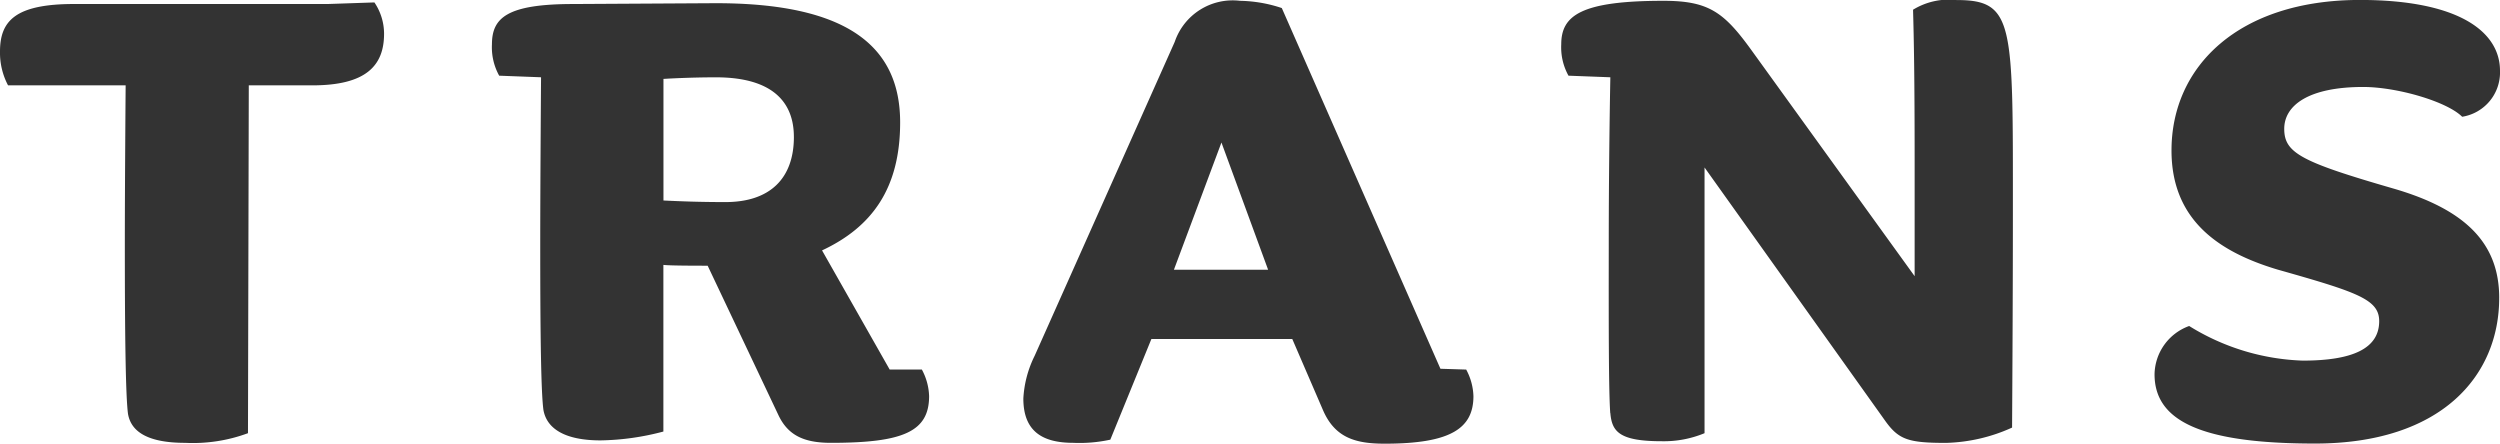 <svg xmlns="http://www.w3.org/2000/svg" width="157.786" height="28" viewBox="0 0 157.786 28">
  <path id="top-recruit-ttl-black" d="M.978-45.843H8.4s-.051,6.2-.051,10.062c0,5.742.051,9.554.2,10.672.2,1.169,1.321,1.829,3.608,1.829a10,10,0,0,0,3.964-.61l.051-21.953h4.015c3.354,0,4.523-1.22,4.523-3.252a3.525,3.525,0,0,0-.61-1.982l-2.947.1H5.145c-3.71,0-4.675,1.067-4.675,3A4.41,4.41,0,0,0,.978-45.843ZM49.61-25.009c.61,1.27,1.626,1.728,3.3,1.728,4.574,0,6.2-.711,6.2-2.947a3.755,3.755,0,0,0-.457-1.677H56.622l-4.269-7.521c3.151-1.474,4.929-3.913,4.929-8.08,0-4.675-3.151-7.572-11.84-7.521l-8.791.051c-4.167,0-5.132.864-5.132,2.541a3.69,3.69,0,0,0,.457,1.982l2.642.1s-.051,6.708-.051,10.57c0,5.742.051,9.3.2,10.417.2,1.169,1.321,1.931,3.608,1.931a16.211,16.211,0,0,0,3.964-.559V-34.511c.407.051,2.185.051,2.795.051Zm.966-17.583c0,2.642-1.525,4.116-4.319,4.116-1.677,0-2.9-.051-3.913-.1V-46.25c.813-.051,2.134-.1,3.3-.1C49.356-46.352,50.575-44.675,50.575-42.591ZM93.465-26.228a3.755,3.755,0,0,0-.457-1.677l-1.626-.051L81.37-50.722a8.76,8.76,0,0,0-2.642-.457,3.86,3.86,0,0,0-4.116,2.592L65.769-28.769a6.866,6.866,0,0,0-.711,2.693c0,2.083,1.22,2.795,3.151,2.795a9.1,9.1,0,0,0,2.338-.2l2.592-6.352h8.893l1.931,4.472c.762,1.779,2.083,2.134,3.913,2.134C92.042-23.23,93.465-24.2,93.465-26.228ZM80.506-34.206H74.561l3-8.029Zm21.6,9.045c.1,1.169.559,1.779,3.252,1.779a6.69,6.69,0,0,0,2.693-.508V-40.66L119.432-24.7c.864,1.22,1.474,1.423,3.862,1.423a10.712,10.712,0,0,0,4.167-.966s.051-7.673.051-13.568c0-11.942.1-13.416-3.557-13.416a4.328,4.328,0,0,0-2.744.61c.051,1.779.1,4.269.1,9.6V-33.8L111-48.079c-1.728-2.388-2.693-3.1-5.539-3.1-5.183,0-6.454.915-6.454,2.744a3.69,3.69,0,0,0,.457,1.982l2.642.1c-.051,2.642-.1,6.759-.1,10.468C102-30.5,102-26.533,102.1-25.161Zm56.1-7.267c0-3.456-2.134-5.59-6.708-6.911-5.793-1.677-6.86-2.236-6.86-3.76,0-1.474,1.524-2.642,4.98-2.642,2.134,0,5.285.915,6.25,1.88a2.833,2.833,0,0,0,2.388-2.9c0-2.49-2.642-4.472-8.842-4.472-7.623,0-11.891,4.167-11.891,9.5,0,4.37,2.947,6.4,6.708,7.521,5.031,1.423,6.4,1.88,6.4,3.252,0,1.728-1.677,2.49-4.828,2.49a14.471,14.471,0,0,1-7.165-2.185,3.3,3.3,0,0,0-2.185,3.049c0,2.947,2.947,4.37,10.113,4.37C154.546-23.23,158.205-27.5,158.205-32.428Z" transform="translate(-0.47 51.23)" fill="#333"/>
</svg>
